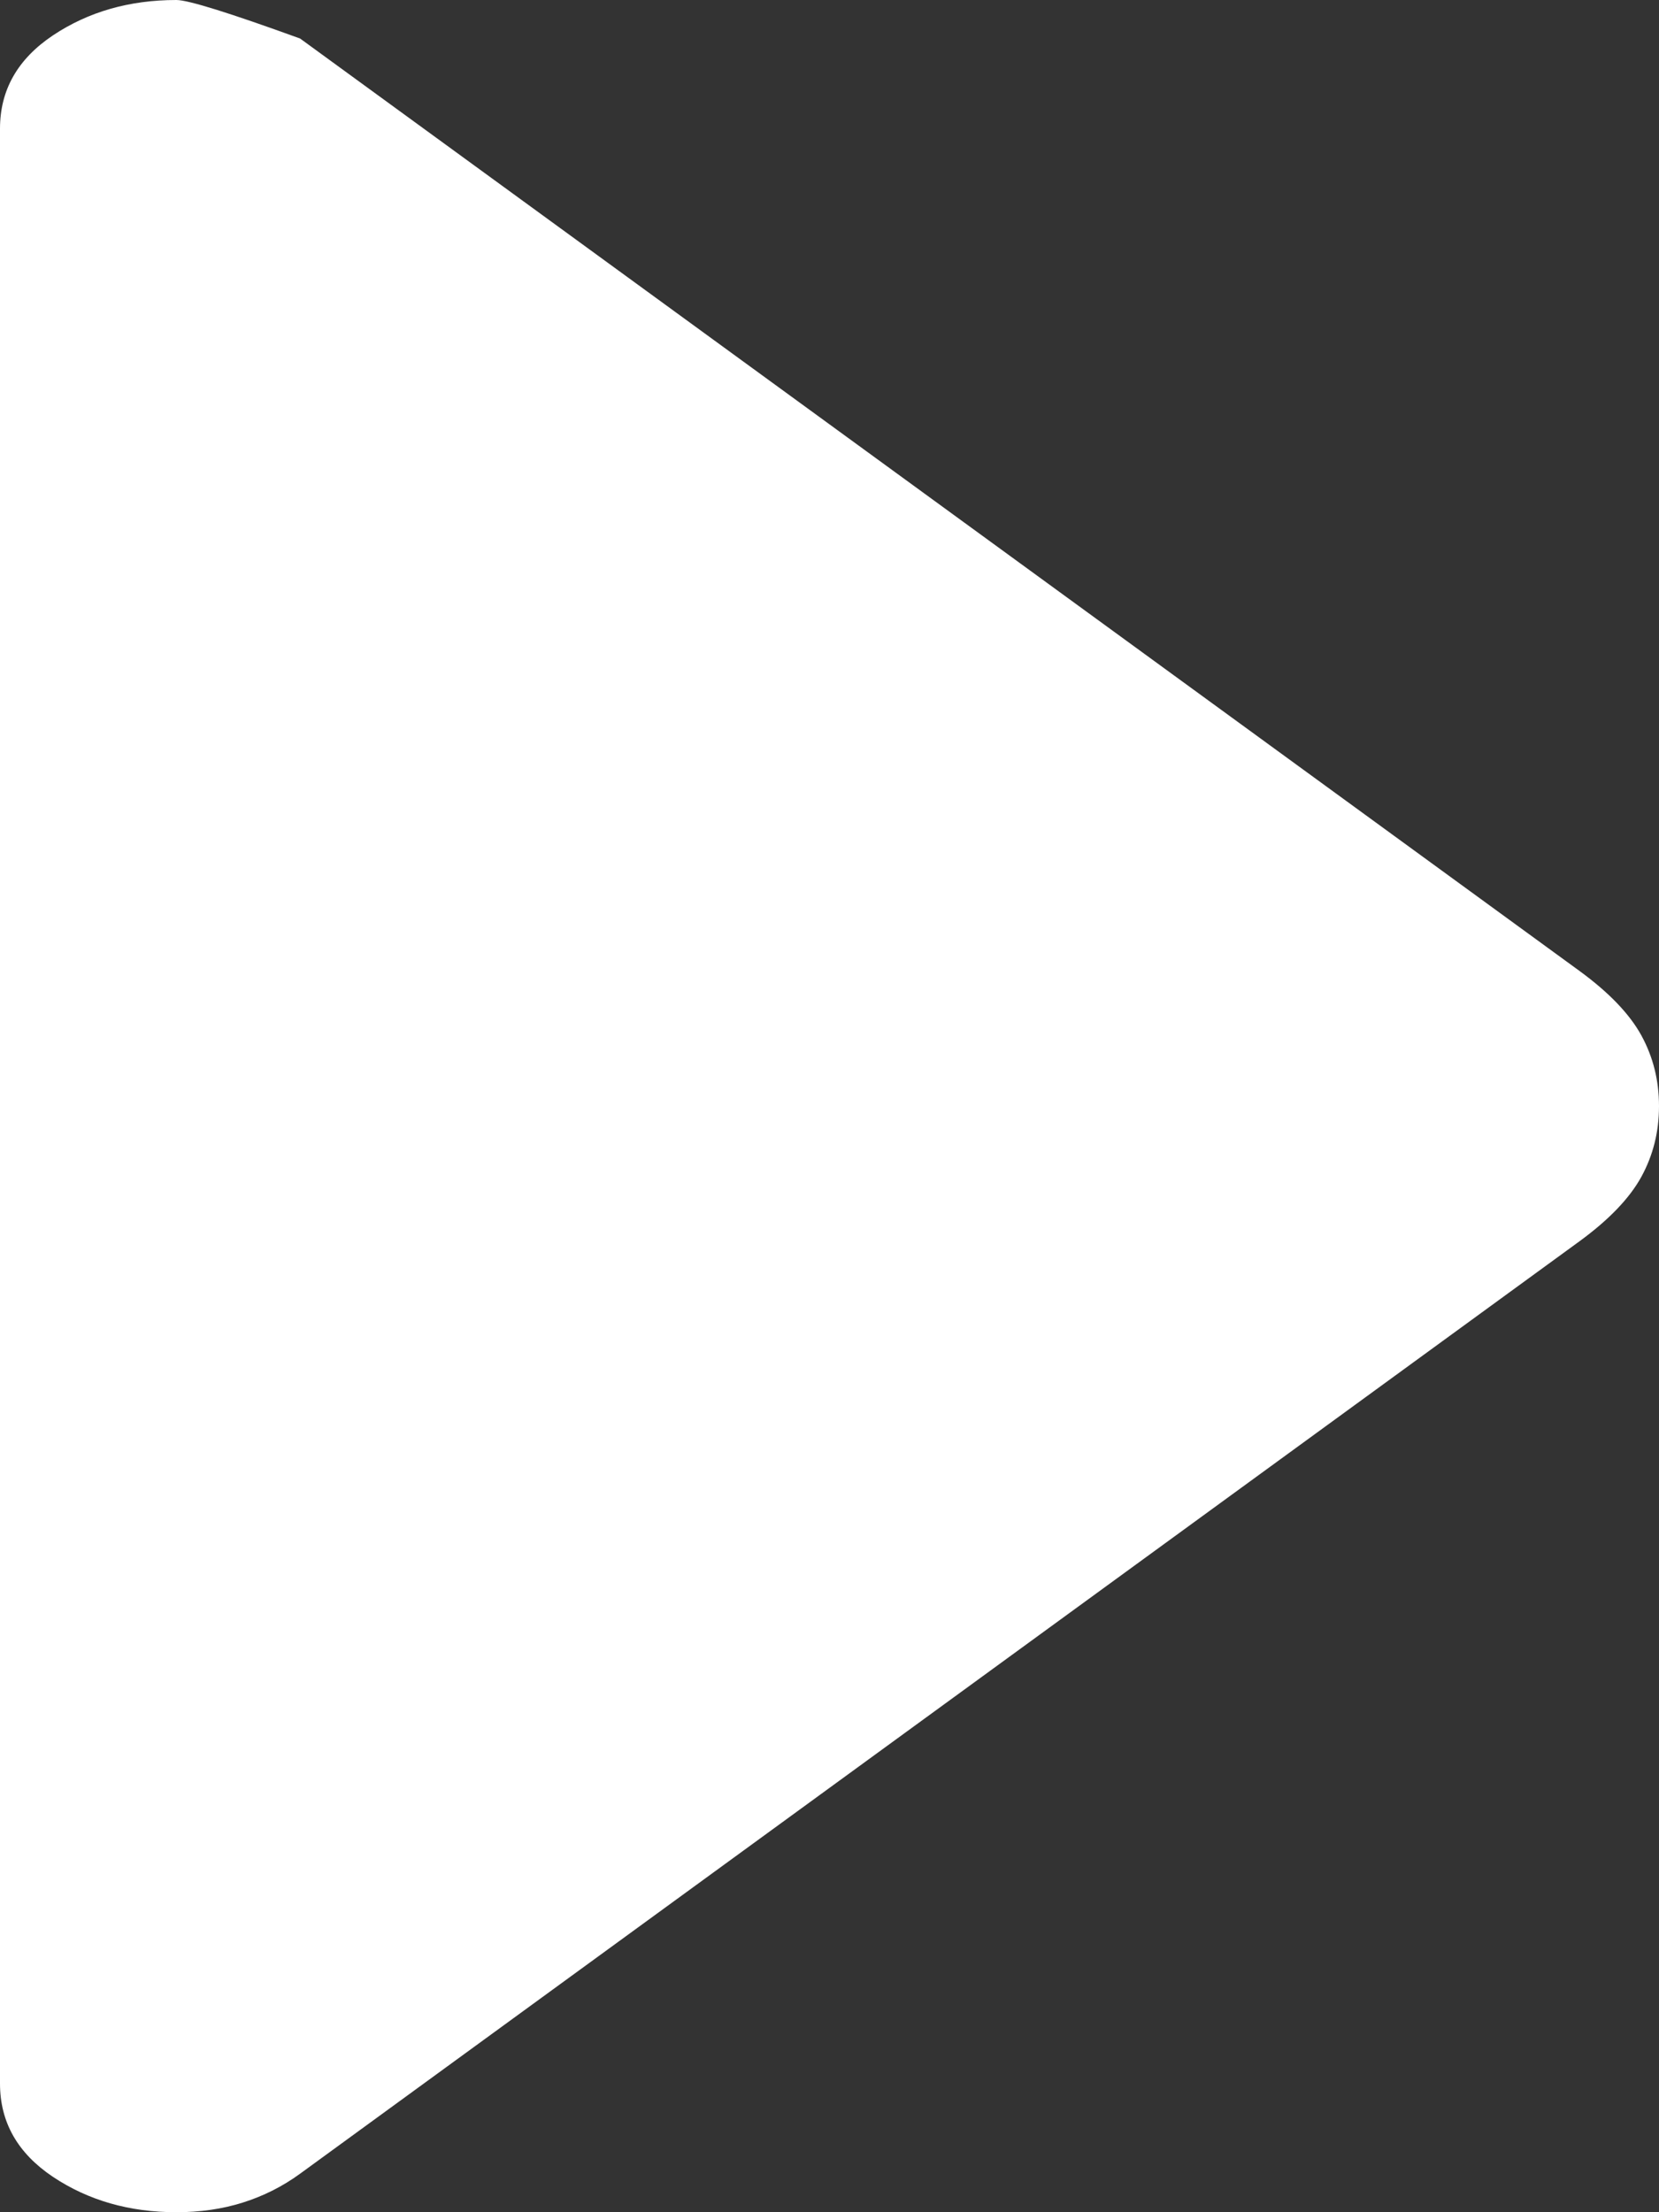 <svg width="9" height="12" viewBox="0 0 9 12" fill="none" xmlns="http://www.w3.org/2000/svg">
<rect x="0" y="0" width="9" height="12" fill="#333333" stroke="none"/>
<path d="M0.957 12C0.702 12 0.479 11.936 0.287 11.808C0.096 11.68 0 11.512 0 11.302V0.698C0 0.488 0.096 0.32 0.287 0.192C0.479 0.064 0.702 0 0.957 0C1.021 0 1.245 0.07 1.628 0.209L8.569 5.267C8.729 5.384 8.84 5.5 8.904 5.616C8.968 5.733 9 5.86 9 6C9 6.14 8.968 6.267 8.904 6.384C8.84 6.5 8.729 6.616 8.569 6.733L1.628 11.791C1.532 11.861 1.428 11.913 1.316 11.948C1.205 11.983 1.085 12 0.957 12Z" fill="white"/>
</svg>

